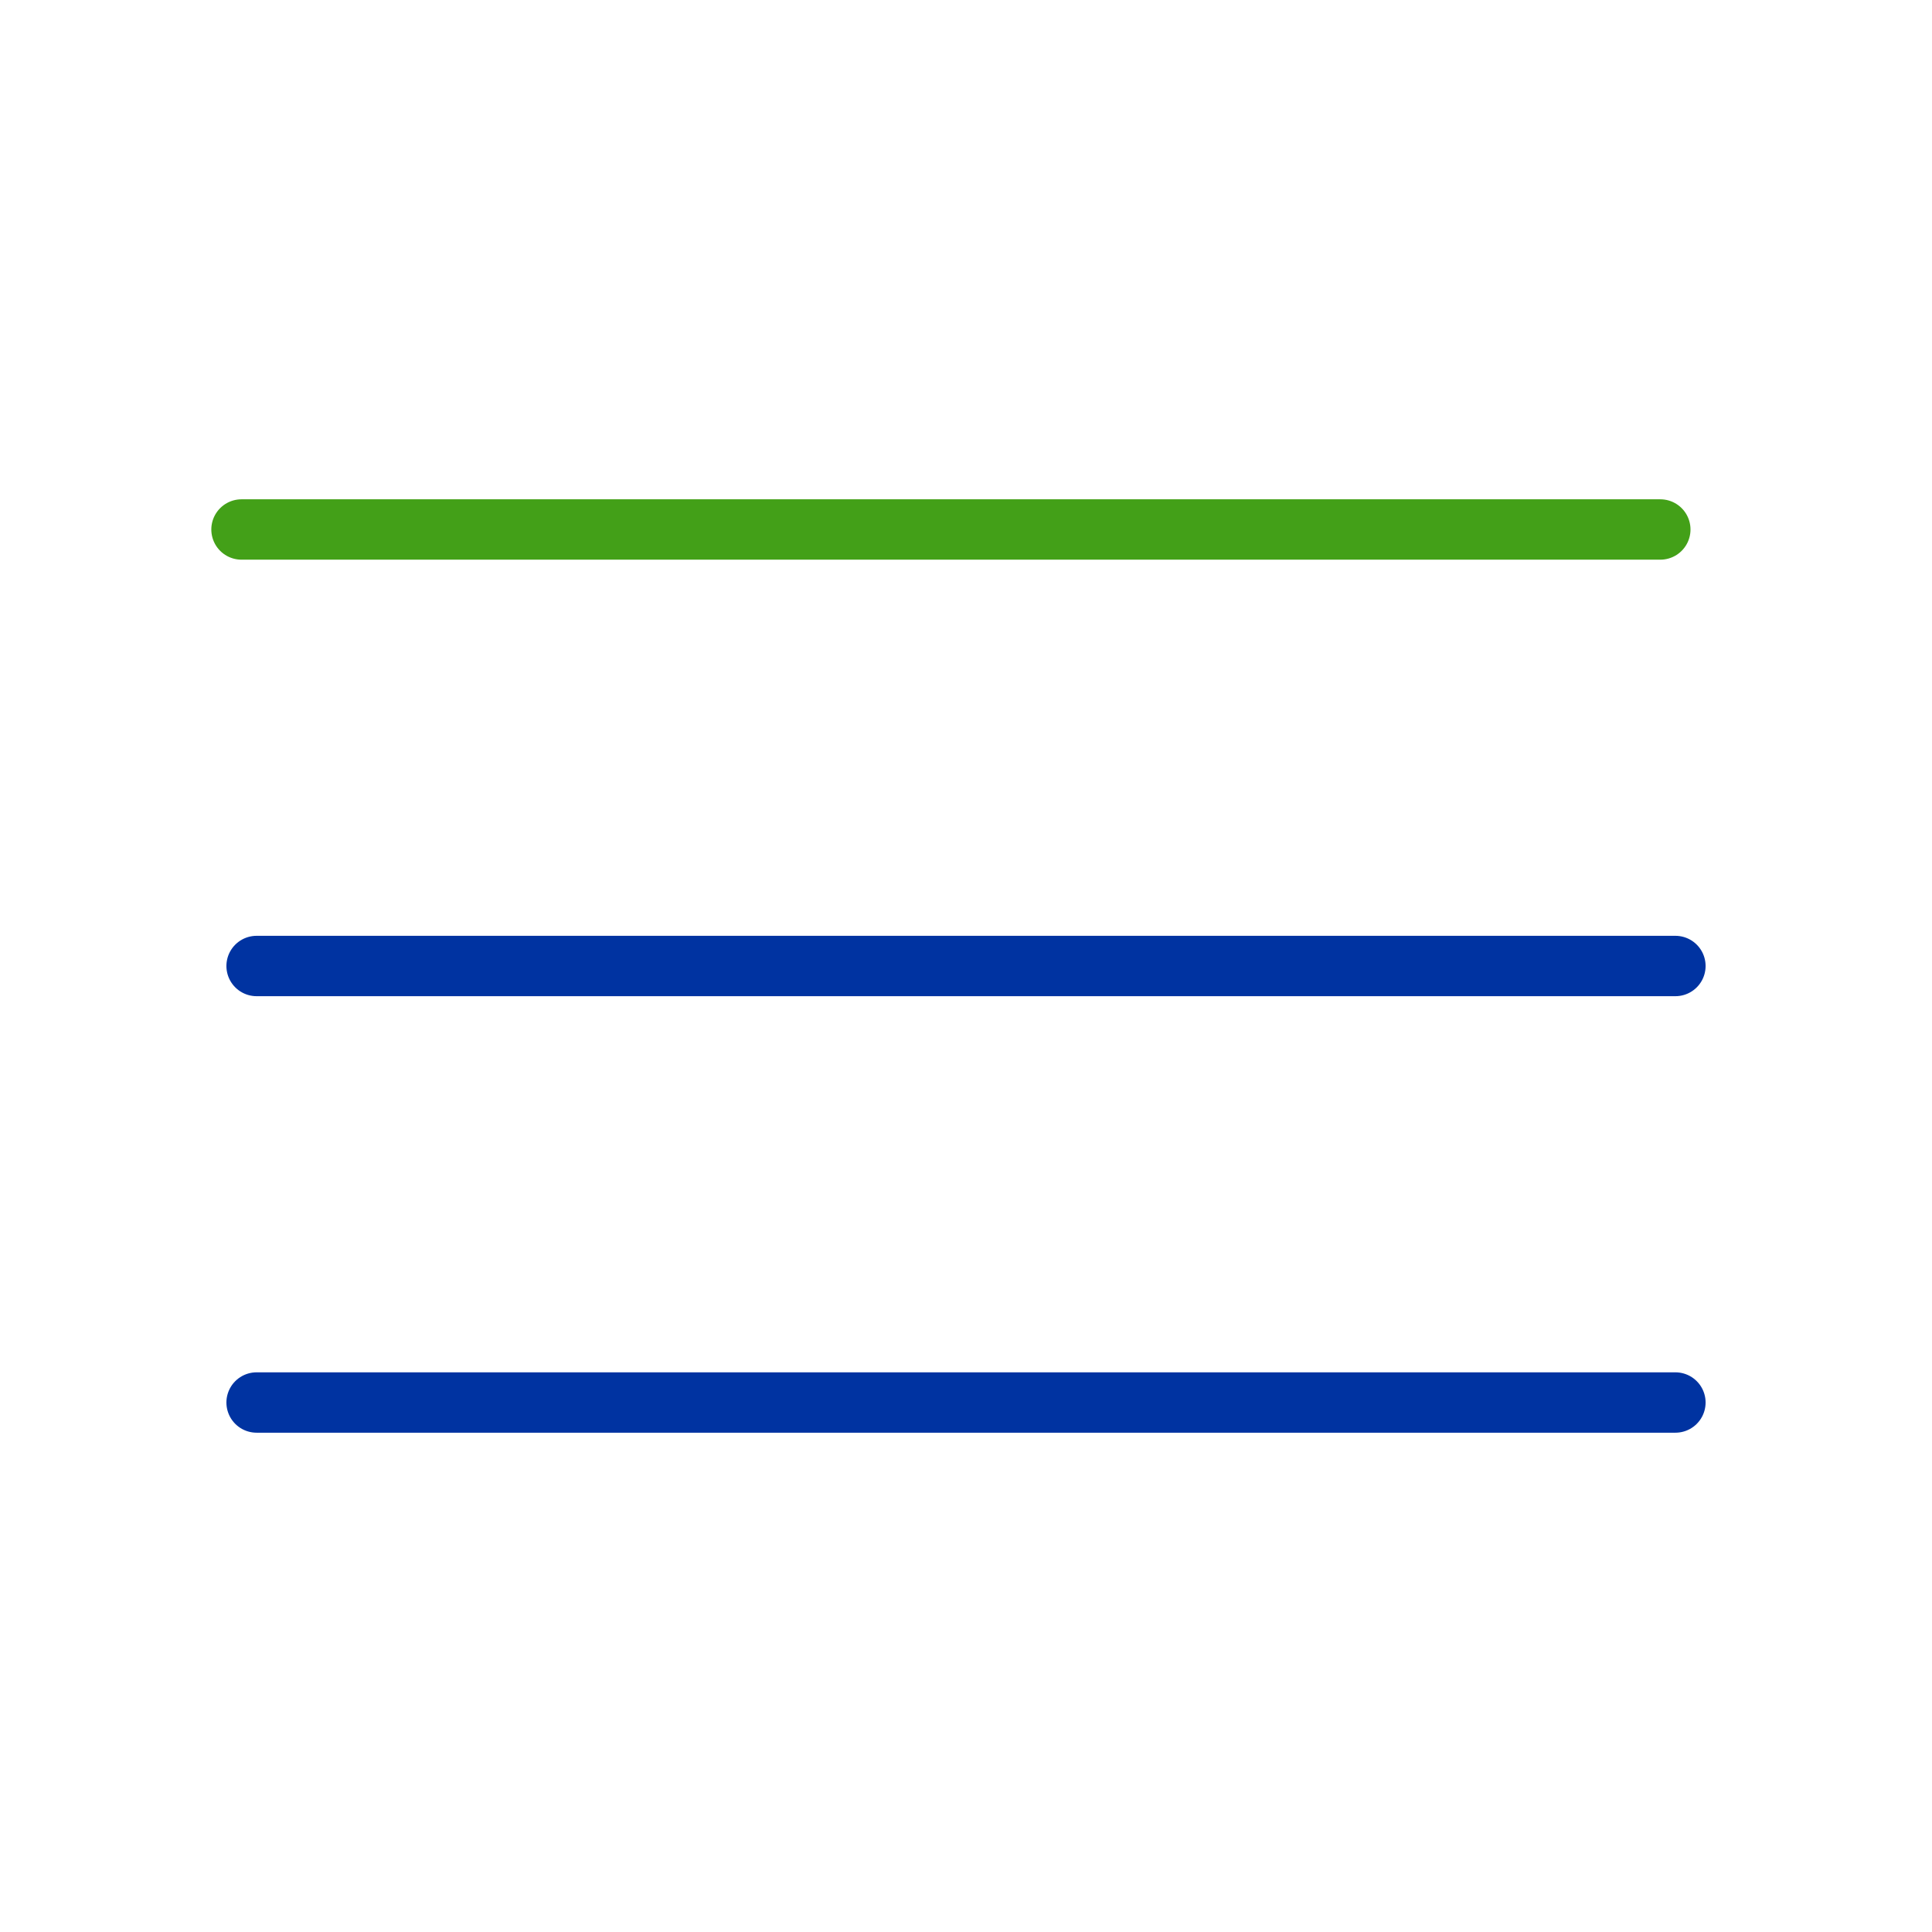 <?xml version="1.0" encoding="UTF-8"?>
<svg id="icons" xmlns="http://www.w3.org/2000/svg" viewBox="0 0 64 64">
  <defs>
    <style>
      .cls-1 {
        stroke: #0033a1;
        stroke-linejoin: round;
      }

      .cls-1, .cls-2 {
        fill: none;
        stroke-linecap: round;
        stroke-width: 2px;
      }

      .cls-2 {
        stroke: #43a018;
        stroke-miterlimit: 10;
      }
    </style>
  </defs>
  <line class="cls-2" x1="8" y1="17.54" x2="55" y2="17.54"/>
  <line class="cls-1" x1="8.5" y1="32" x2="55.5" y2="32"/>
  <line class="cls-1" x1="8.5" y1="46.46" x2="55.5" y2="46.46"/>
</svg>